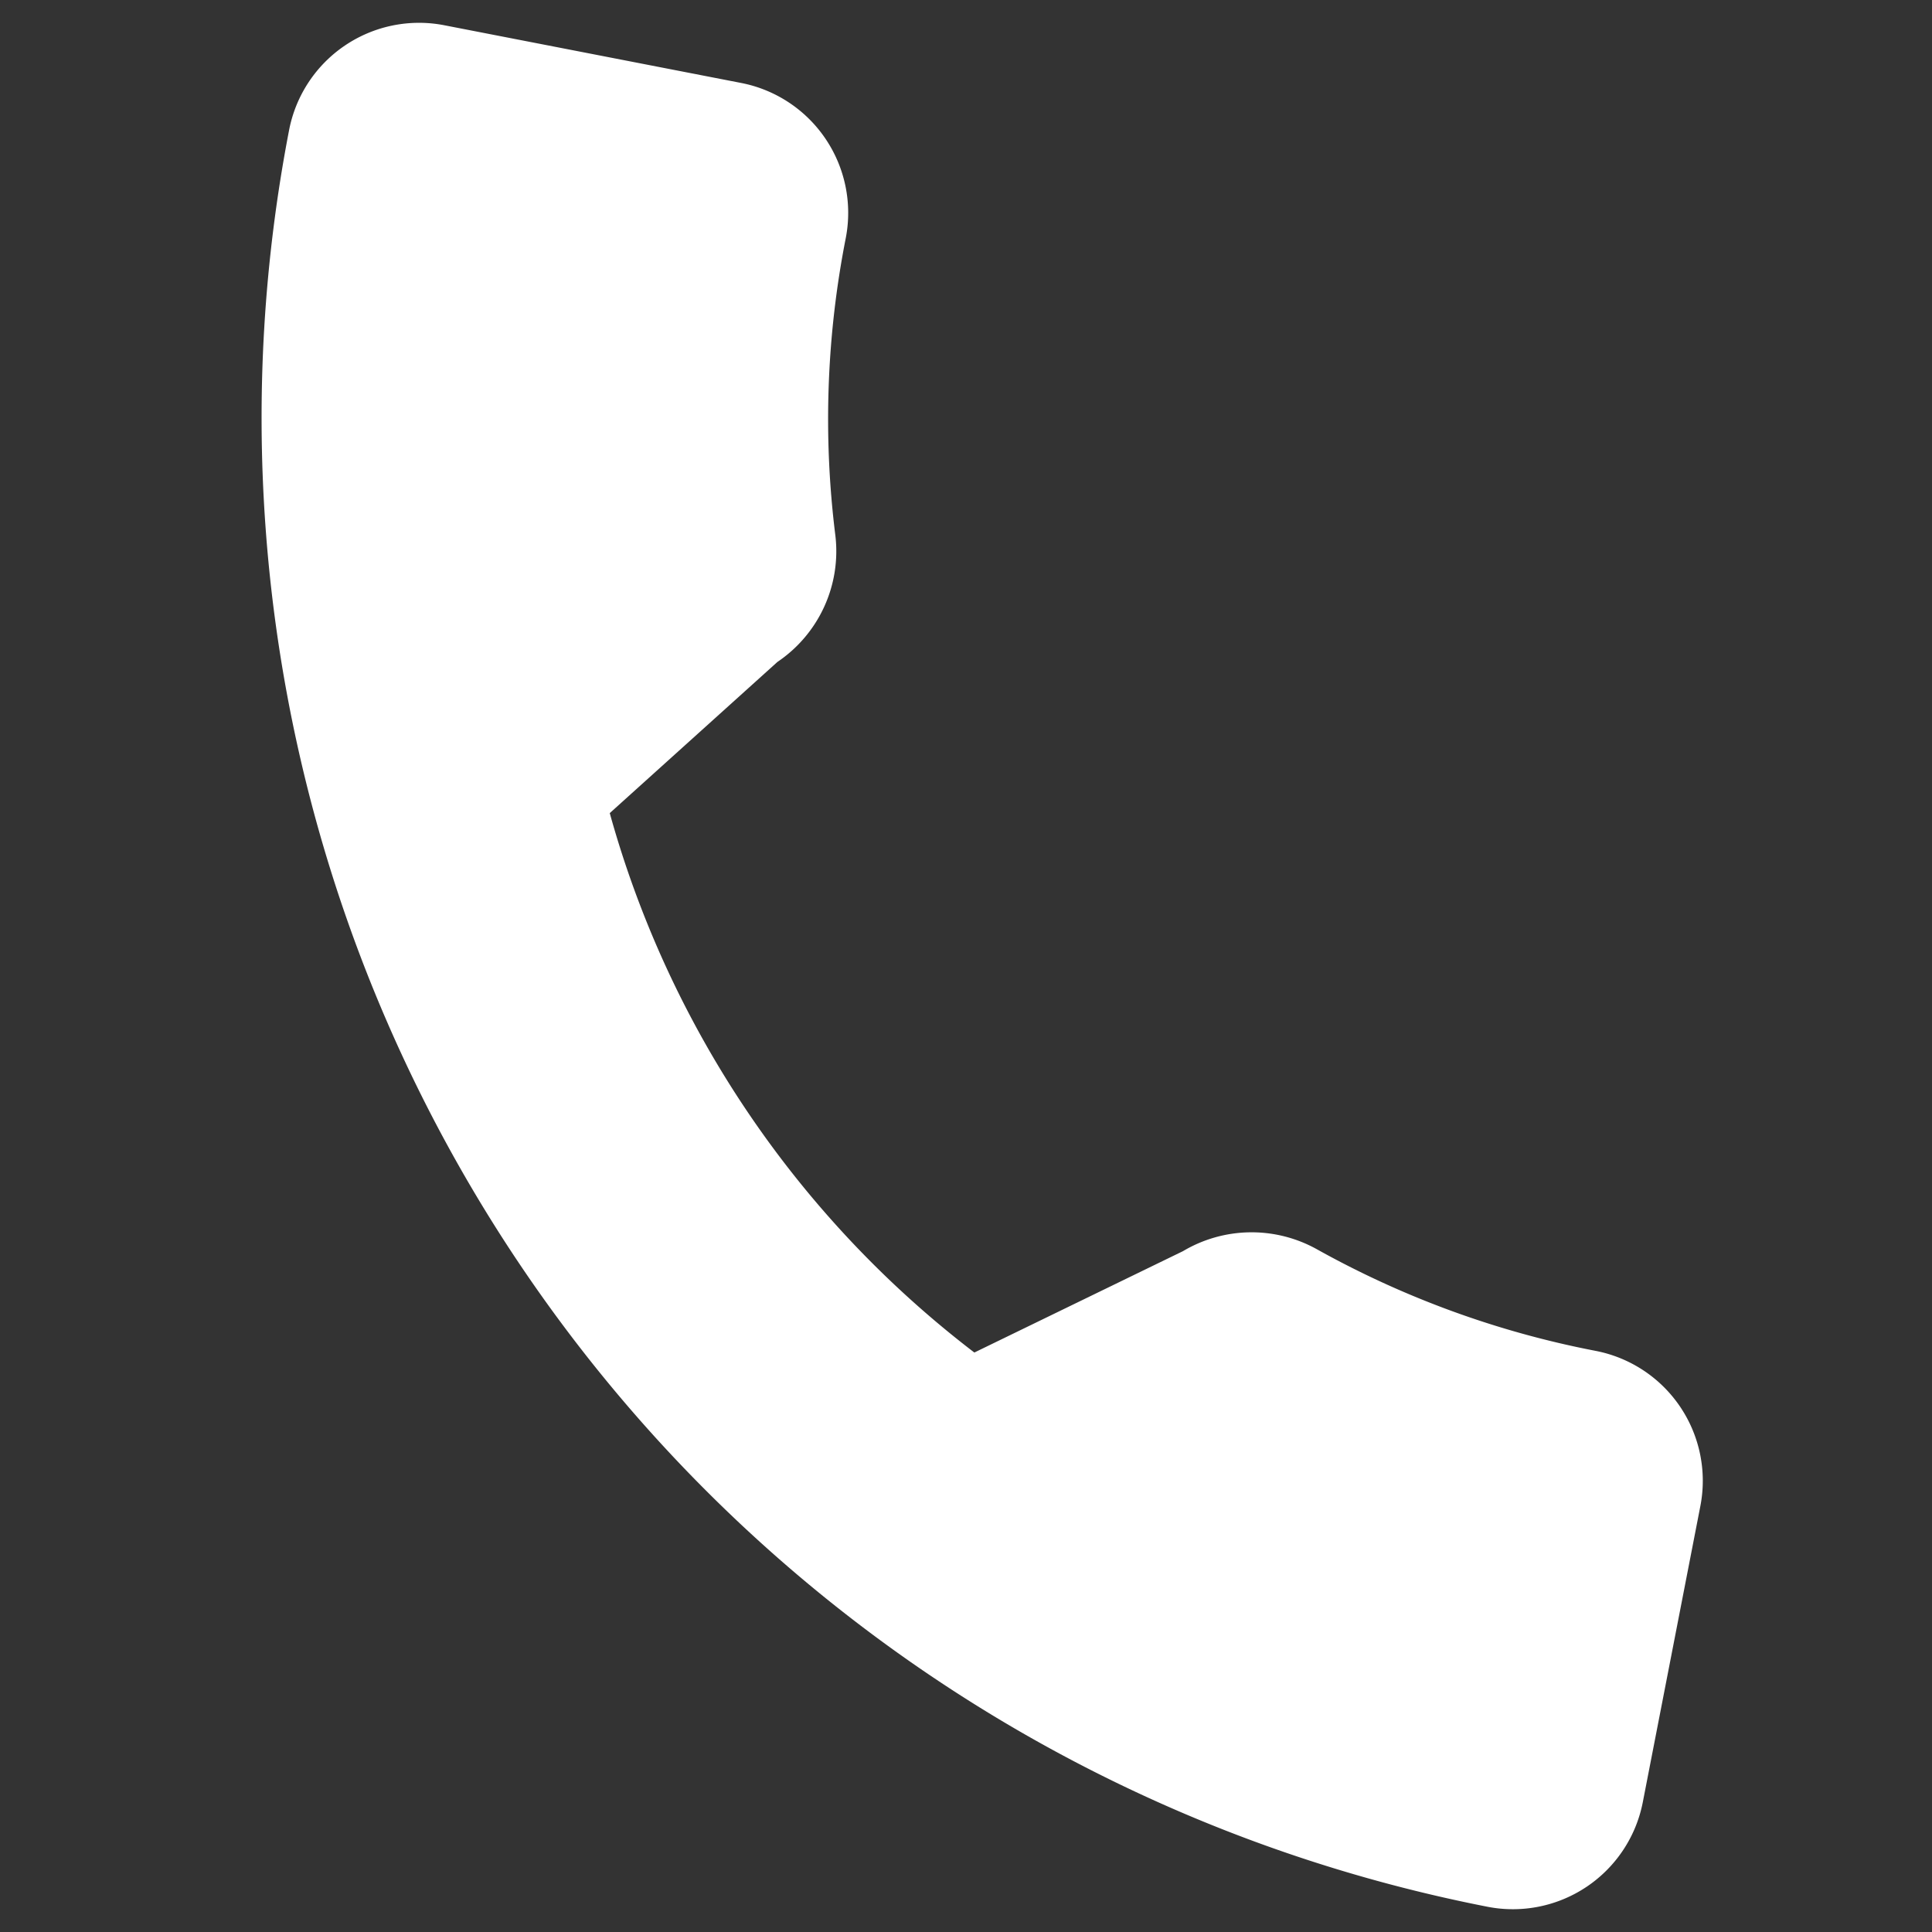 <svg xmlns="http://www.w3.org/2000/svg" width="13.022" height="13.022" viewBox="0 0 13.022 13.022">
  <rect x="0" y="0" width="13.022" height="13.022" fill="#333333" stroke="none"/>
  <path id="Path_226" data-name="Path 226" d="M10.216,7.29a6.306,6.306,0,0,1-1.98-.315.905.905,0,0,0-.88.186L6.106,8.1A6.9,6.9,0,0,1,3,5l.915-1.216a.9.9,0,0,0,.221-.91A6.316,6.316,0,0,1,3.822.891.892.892,0,0,0,2.931,0H.891A.892.892,0,0,0,0,.891,10.227,10.227,0,0,0,10.216,11.107a.892.892,0,0,0,.891-.891V8.182A.892.892,0,0,0,10.216,7.29Z" transform="translate(2.119 0) rotate(11)" fill="#fff"/>
</svg>
